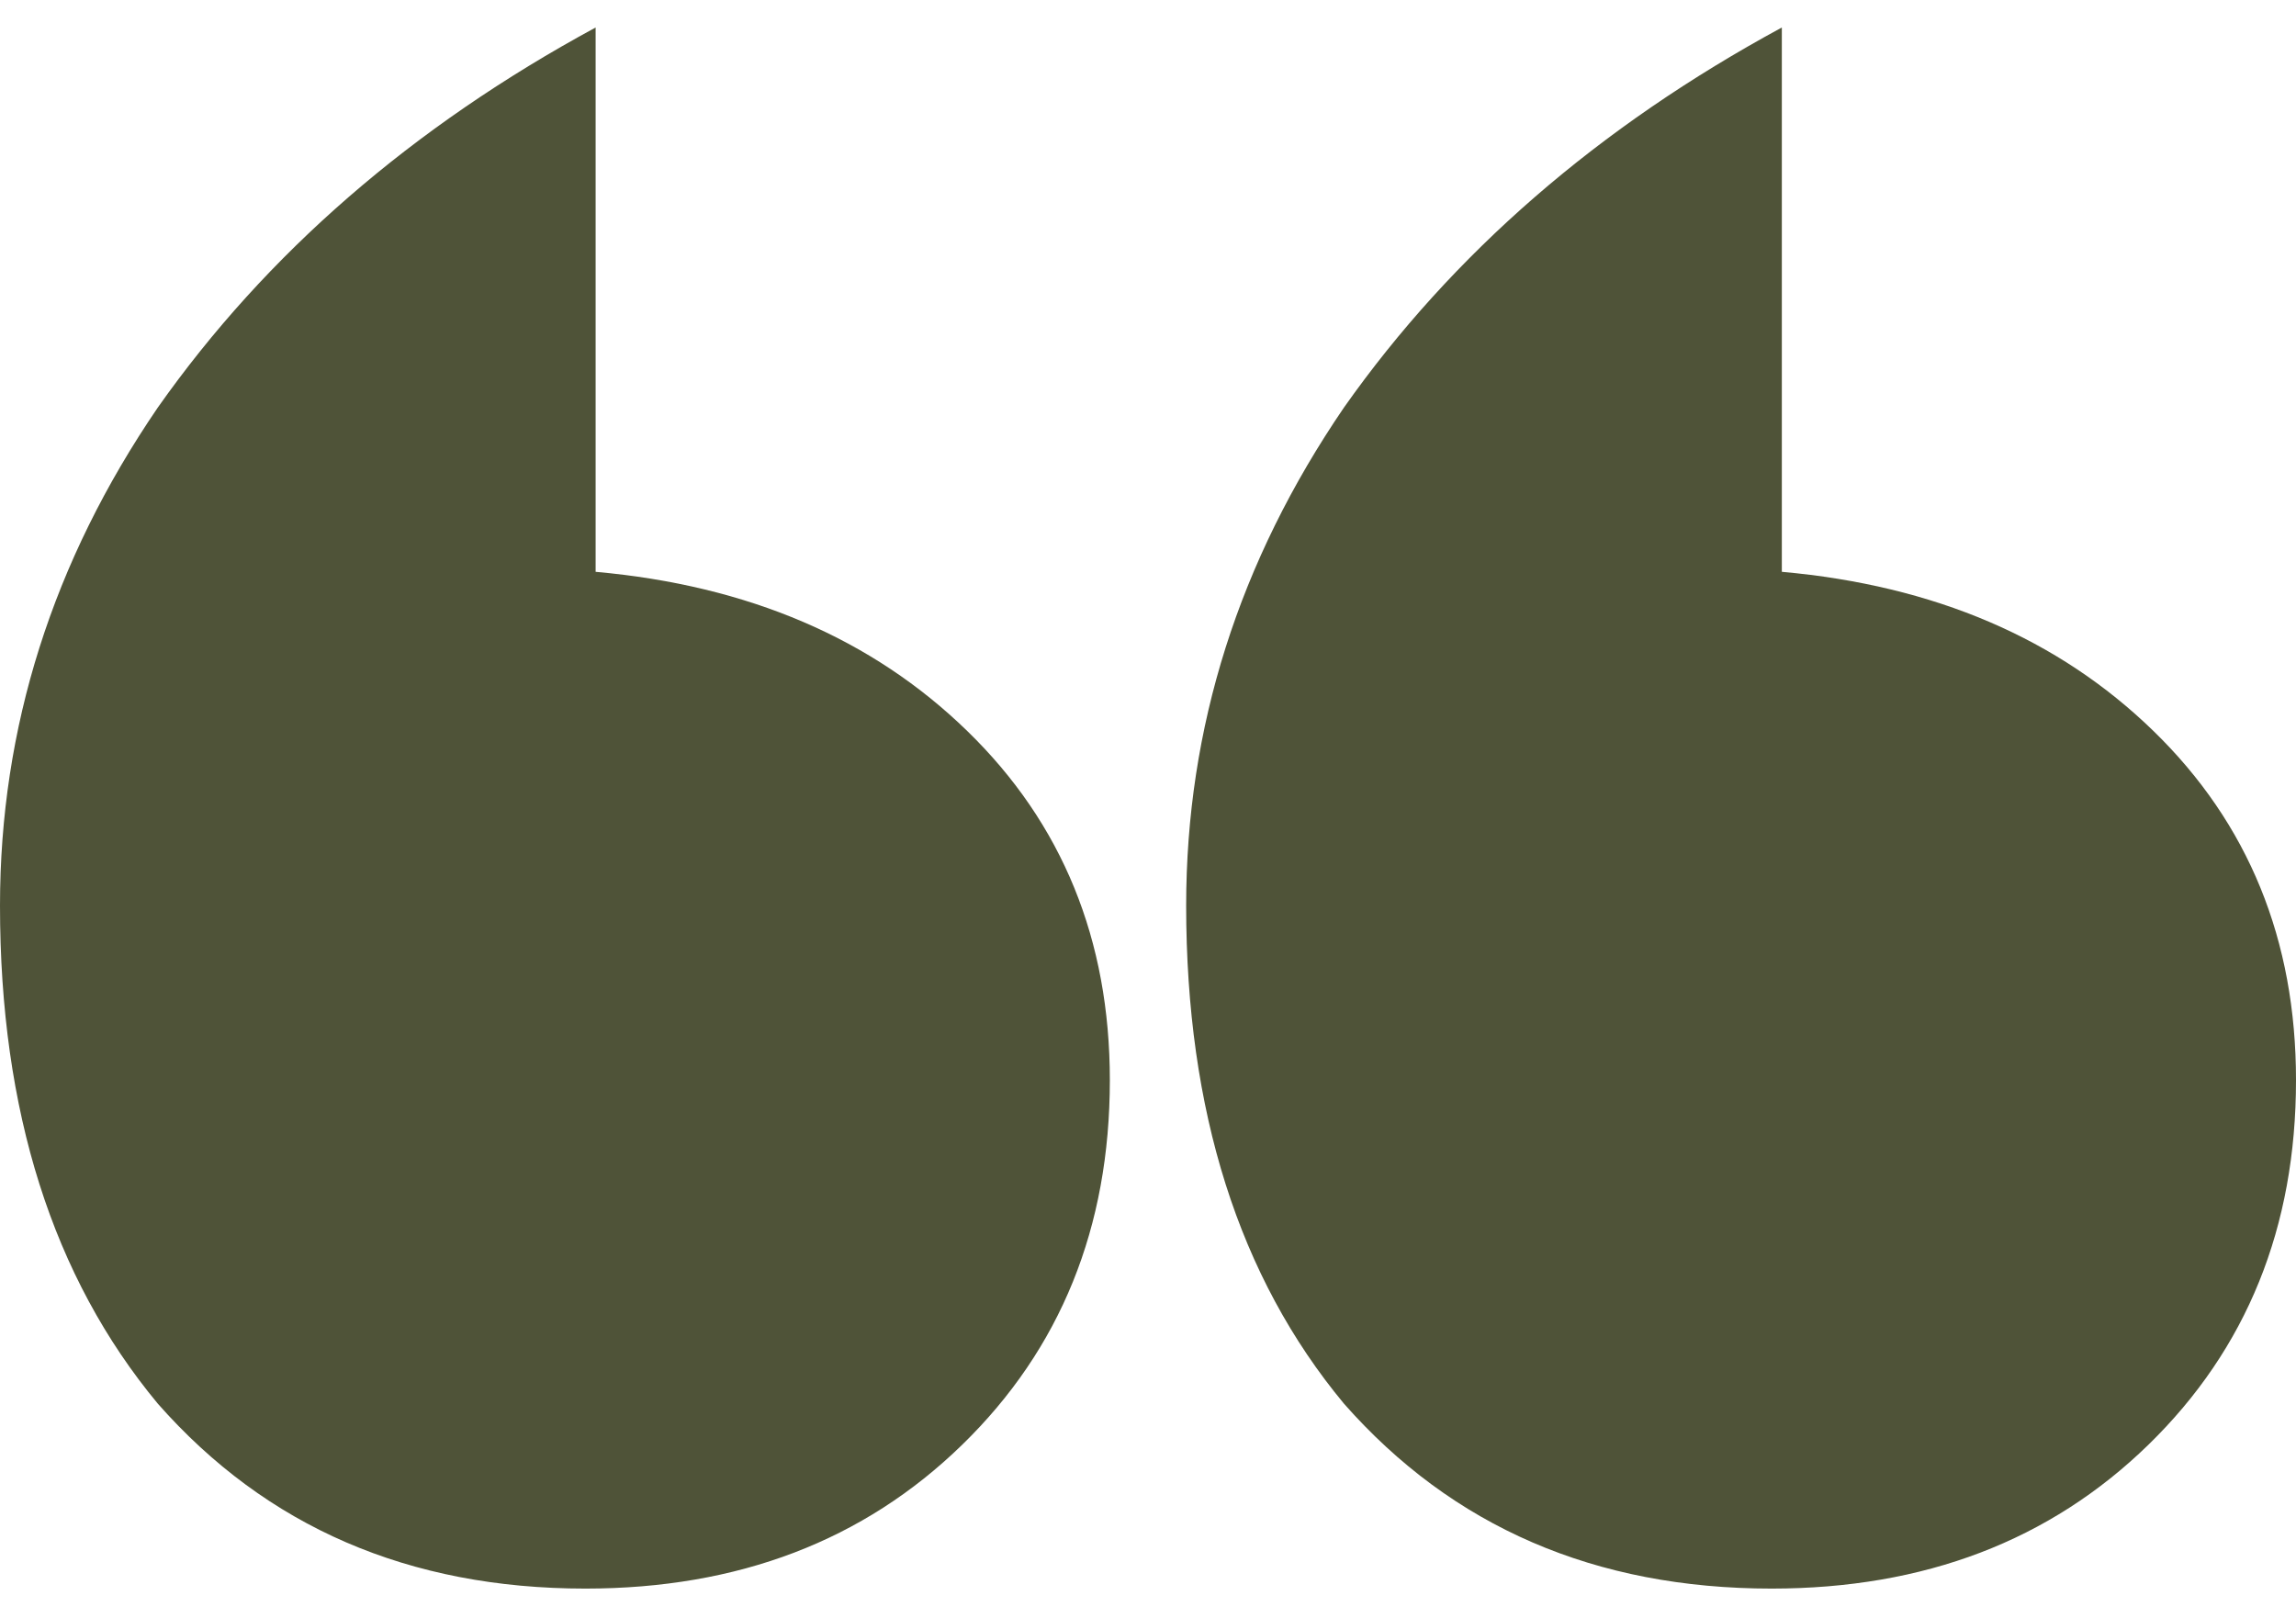 <svg xmlns="http://www.w3.org/2000/svg" width="50" height="35" viewBox="0 0 50 35" fill="none"><path d="M38.803 12.454C42.129 12.752 44.826 13.908 46.896 15.921C48.965 17.934 50 20.469 50 23.526C50 26.732 48.928 29.379 46.785 31.467C44.641 33.555 41.907 34.599 38.581 34.599C34.738 34.599 31.633 33.257 29.268 30.572C26.977 27.814 25.831 24.197 25.831 19.724C25.831 15.847 26.977 12.23 29.268 8.875C31.633 5.52 34.812 2.761 38.803 0.599V12.454ZM12.971 12.454C16.297 12.752 18.995 13.908 21.064 15.921C23.134 17.934 24.169 20.469 24.169 23.526C24.169 26.732 23.097 29.379 20.953 31.467C18.81 33.555 16.075 34.599 12.749 34.599C8.906 34.599 5.802 33.257 3.437 30.572C1.146 27.814 0 24.197 0 19.724C0 15.847 1.146 12.23 3.437 8.875C5.802 5.52 8.98 2.761 12.971 0.599V12.454Z" fill="#4F5338"></path></svg>
